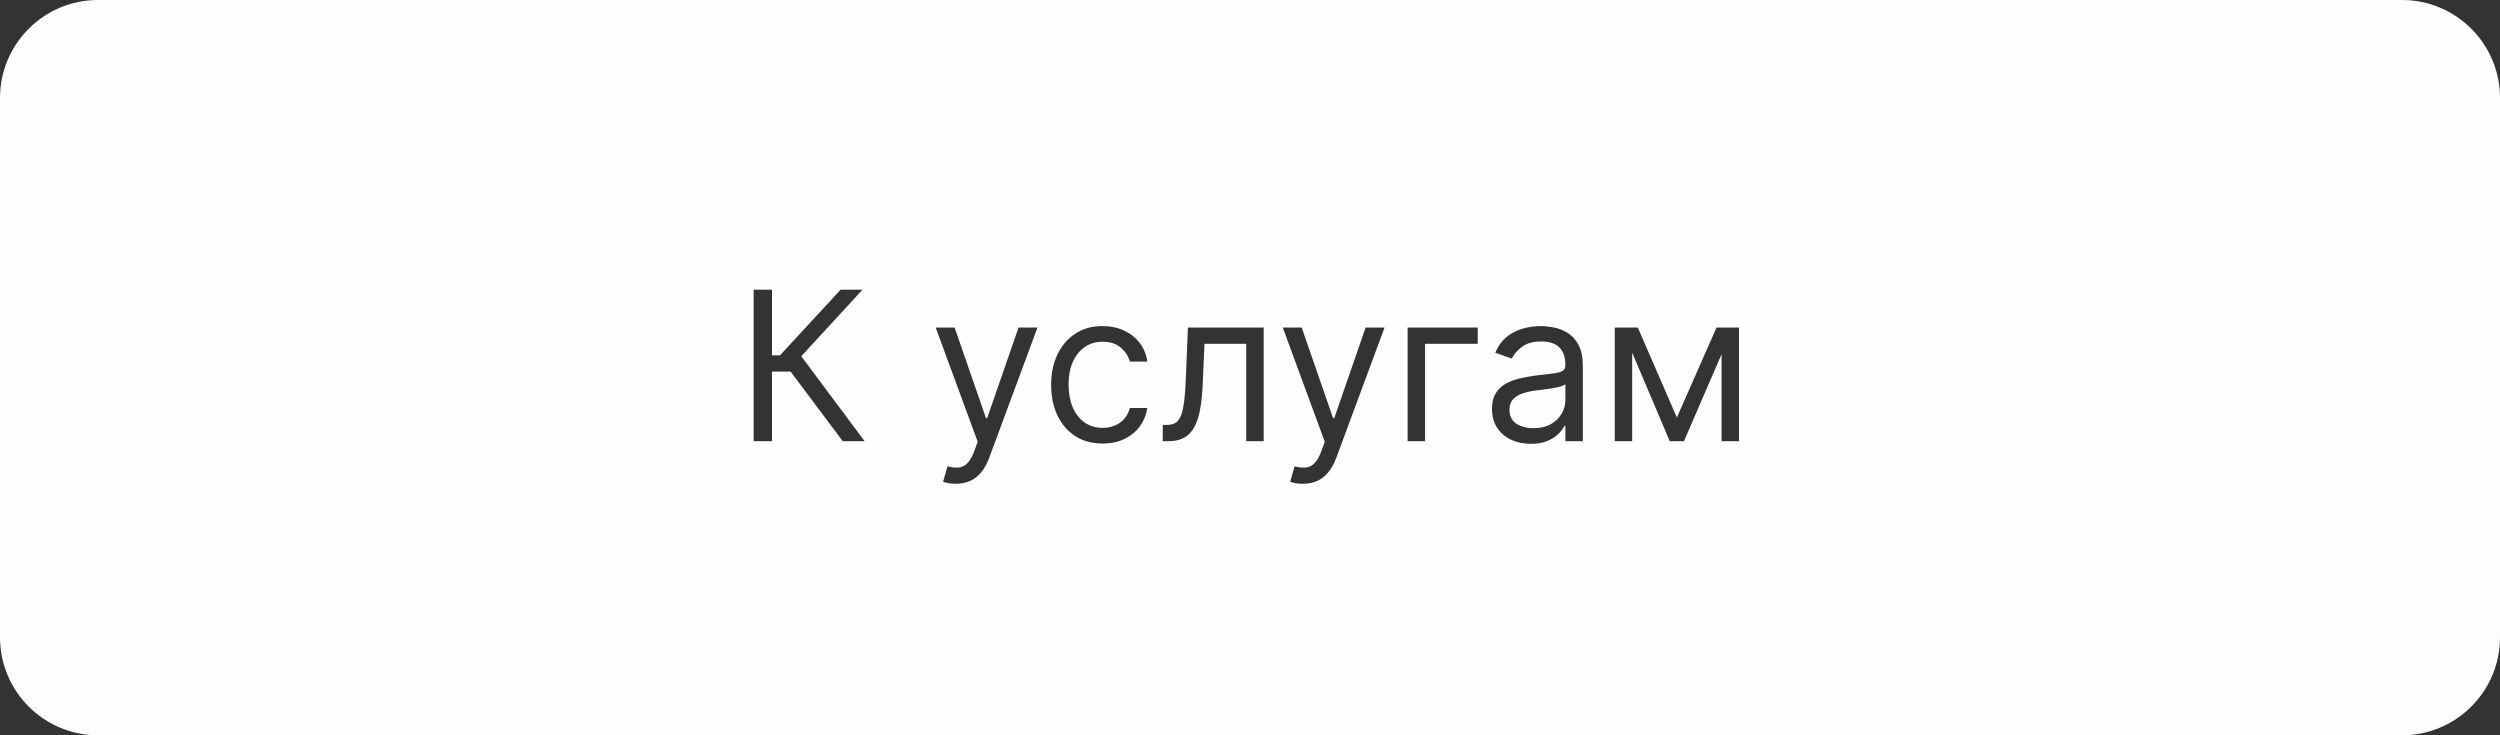 <?xml version="1.0" encoding="UTF-8"?> <svg xmlns="http://www.w3.org/2000/svg" width="204" height="60" viewBox="0 0 204 60" fill="none"><rect x="0" y="0" width="204" height="60" fill="#333333" stroke="none"/> <path fill-rule="evenodd" clip-rule="evenodd" d="M8 0C3.582 0 0 3.582 0 8V52C0 56.418 3.582 60 8 60H196C200.418 60 204 56.418 204 52V8C204 3.582 200.418 0 196 0H8ZM64.516 30.325L68.766 36H70.553L65.385 29.07L70.383 23.636H68.597L63.646 28.997H62.994V23.636H61.497V36H62.994V30.325H64.516ZM77.347 39.417C77.536 39.457 77.752 39.477 77.993 39.477C78.424 39.477 78.81 39.401 79.152 39.248C79.498 39.095 79.802 38.859 80.064 38.541C80.325 38.228 80.545 37.831 80.722 37.352L84.658 26.727H83.112L80.553 34.117H80.456L77.897 26.727H76.351L79.78 36.048L79.514 36.773C79.341 37.244 79.15 37.584 78.941 37.793C78.736 38.006 78.5 38.125 78.235 38.149C77.969 38.173 77.663 38.141 77.317 38.053L76.955 39.308C77.027 39.344 77.158 39.381 77.347 39.417ZM87.728 35.577C88.356 35.988 89.104 36.193 89.973 36.193C90.658 36.193 91.257 36.066 91.772 35.813C92.291 35.555 92.708 35.209 93.022 34.775C93.34 34.336 93.539 33.843 93.62 33.295H92.195C92.106 33.633 91.957 33.923 91.748 34.165C91.539 34.406 91.283 34.591 90.981 34.72C90.68 34.849 90.344 34.913 89.973 34.913C89.41 34.913 88.919 34.767 88.5 34.473C88.086 34.179 87.764 33.766 87.534 33.235C87.309 32.704 87.196 32.08 87.196 31.364C87.196 30.663 87.311 30.054 87.54 29.534C87.774 29.011 88.098 28.607 88.512 28.321C88.931 28.031 89.418 27.886 89.973 27.886C90.601 27.886 91.1 28.051 91.471 28.381C91.845 28.707 92.086 29.082 92.195 29.504H93.62C93.539 28.925 93.332 28.418 92.998 27.983C92.664 27.548 92.235 27.21 91.712 26.969C91.189 26.727 90.601 26.607 89.949 26.607C89.112 26.607 88.38 26.812 87.752 27.222C87.128 27.629 86.641 28.194 86.291 28.919C85.945 29.639 85.772 30.47 85.772 31.412C85.772 32.338 85.941 33.161 86.279 33.881C86.617 34.601 87.1 35.167 87.728 35.577ZM94.881 34.672V36H95.364C95.879 36 96.308 35.901 96.65 35.704C96.992 35.507 97.266 35.213 97.471 34.823C97.68 34.432 97.835 33.95 97.936 33.374C98.041 32.794 98.109 32.124 98.141 31.364L98.286 28.055H101.691V36H103.116V26.727H96.934L96.765 30.832C96.737 31.609 96.691 32.249 96.626 32.752C96.566 33.251 96.477 33.642 96.36 33.923C96.248 34.201 96.099 34.396 95.914 34.509C95.729 34.617 95.497 34.672 95.219 34.672H94.881ZM105.669 39.417C105.859 39.457 106.074 39.477 106.315 39.477C106.746 39.477 107.132 39.401 107.474 39.248C107.821 39.095 108.124 38.859 108.386 38.541C108.648 38.228 108.867 37.831 109.044 37.352L112.98 26.727H111.435L108.875 34.117H108.778L106.219 26.727H104.673L108.102 36.048L107.837 36.773C107.664 37.244 107.472 37.584 107.263 37.793C107.058 38.006 106.822 38.125 106.557 38.149C106.291 38.173 105.985 38.141 105.639 38.053L105.277 39.308C105.349 39.344 105.48 39.381 105.669 39.417ZM120.584 28.055V26.727H114.861V36H116.285V28.055H120.584ZM123.311 35.885C123.79 36.107 124.323 36.217 124.911 36.217C125.45 36.217 125.907 36.137 126.281 35.976C126.655 35.815 126.955 35.62 127.18 35.39C127.406 35.161 127.567 34.946 127.663 34.744H127.736V36H129.161V29.891C129.161 29.154 129.04 28.567 128.798 28.128C128.557 27.689 128.253 27.361 127.887 27.144C127.525 26.927 127.148 26.784 126.758 26.715C126.372 26.643 126.029 26.607 125.732 26.607C125.265 26.607 124.79 26.671 124.307 26.8C123.828 26.924 123.385 27.146 122.979 27.464C122.576 27.778 122.254 28.216 122.013 28.78L123.365 29.263C123.522 28.925 123.794 28.607 124.18 28.309C124.566 28.011 125.1 27.862 125.78 27.862C126.436 27.862 126.925 28.027 127.247 28.357C127.573 28.687 127.736 29.15 127.736 29.746V29.794C127.736 30.023 127.653 30.184 127.488 30.277C127.327 30.37 127.07 30.436 126.716 30.476C126.366 30.512 125.909 30.567 125.345 30.639C124.915 30.695 124.486 30.772 124.059 30.869C123.637 30.961 123.25 31.102 122.9 31.291C122.55 31.48 122.27 31.742 122.061 32.076C121.852 32.406 121.747 32.837 121.747 33.368C121.747 33.972 121.888 34.487 122.17 34.913C122.452 35.336 122.832 35.66 123.311 35.885ZM126.553 34.605C126.166 34.827 125.691 34.938 125.128 34.938C124.56 34.938 124.092 34.813 123.721 34.563C123.355 34.31 123.172 33.935 123.172 33.44C123.172 33.078 123.269 32.792 123.462 32.583C123.659 32.37 123.917 32.211 124.234 32.106C124.556 31.997 124.903 31.919 125.273 31.871C125.426 31.851 125.625 31.826 125.87 31.798C126.12 31.766 126.376 31.73 126.637 31.69C126.903 31.645 127.136 31.595 127.337 31.539C127.543 31.478 127.676 31.412 127.736 31.34V32.644C127.736 33.03 127.635 33.398 127.434 33.748C127.237 34.098 126.943 34.384 126.553 34.605ZM140.068 26.727L136.832 34.068L133.645 26.727H133.186H132.316H131.761V36H133.186V28.775L136.252 36H137.412L140.478 28.906V36H141.903V26.727H141.42H140.478H140.068Z" fill="#FDFFFF"></path> </svg> 